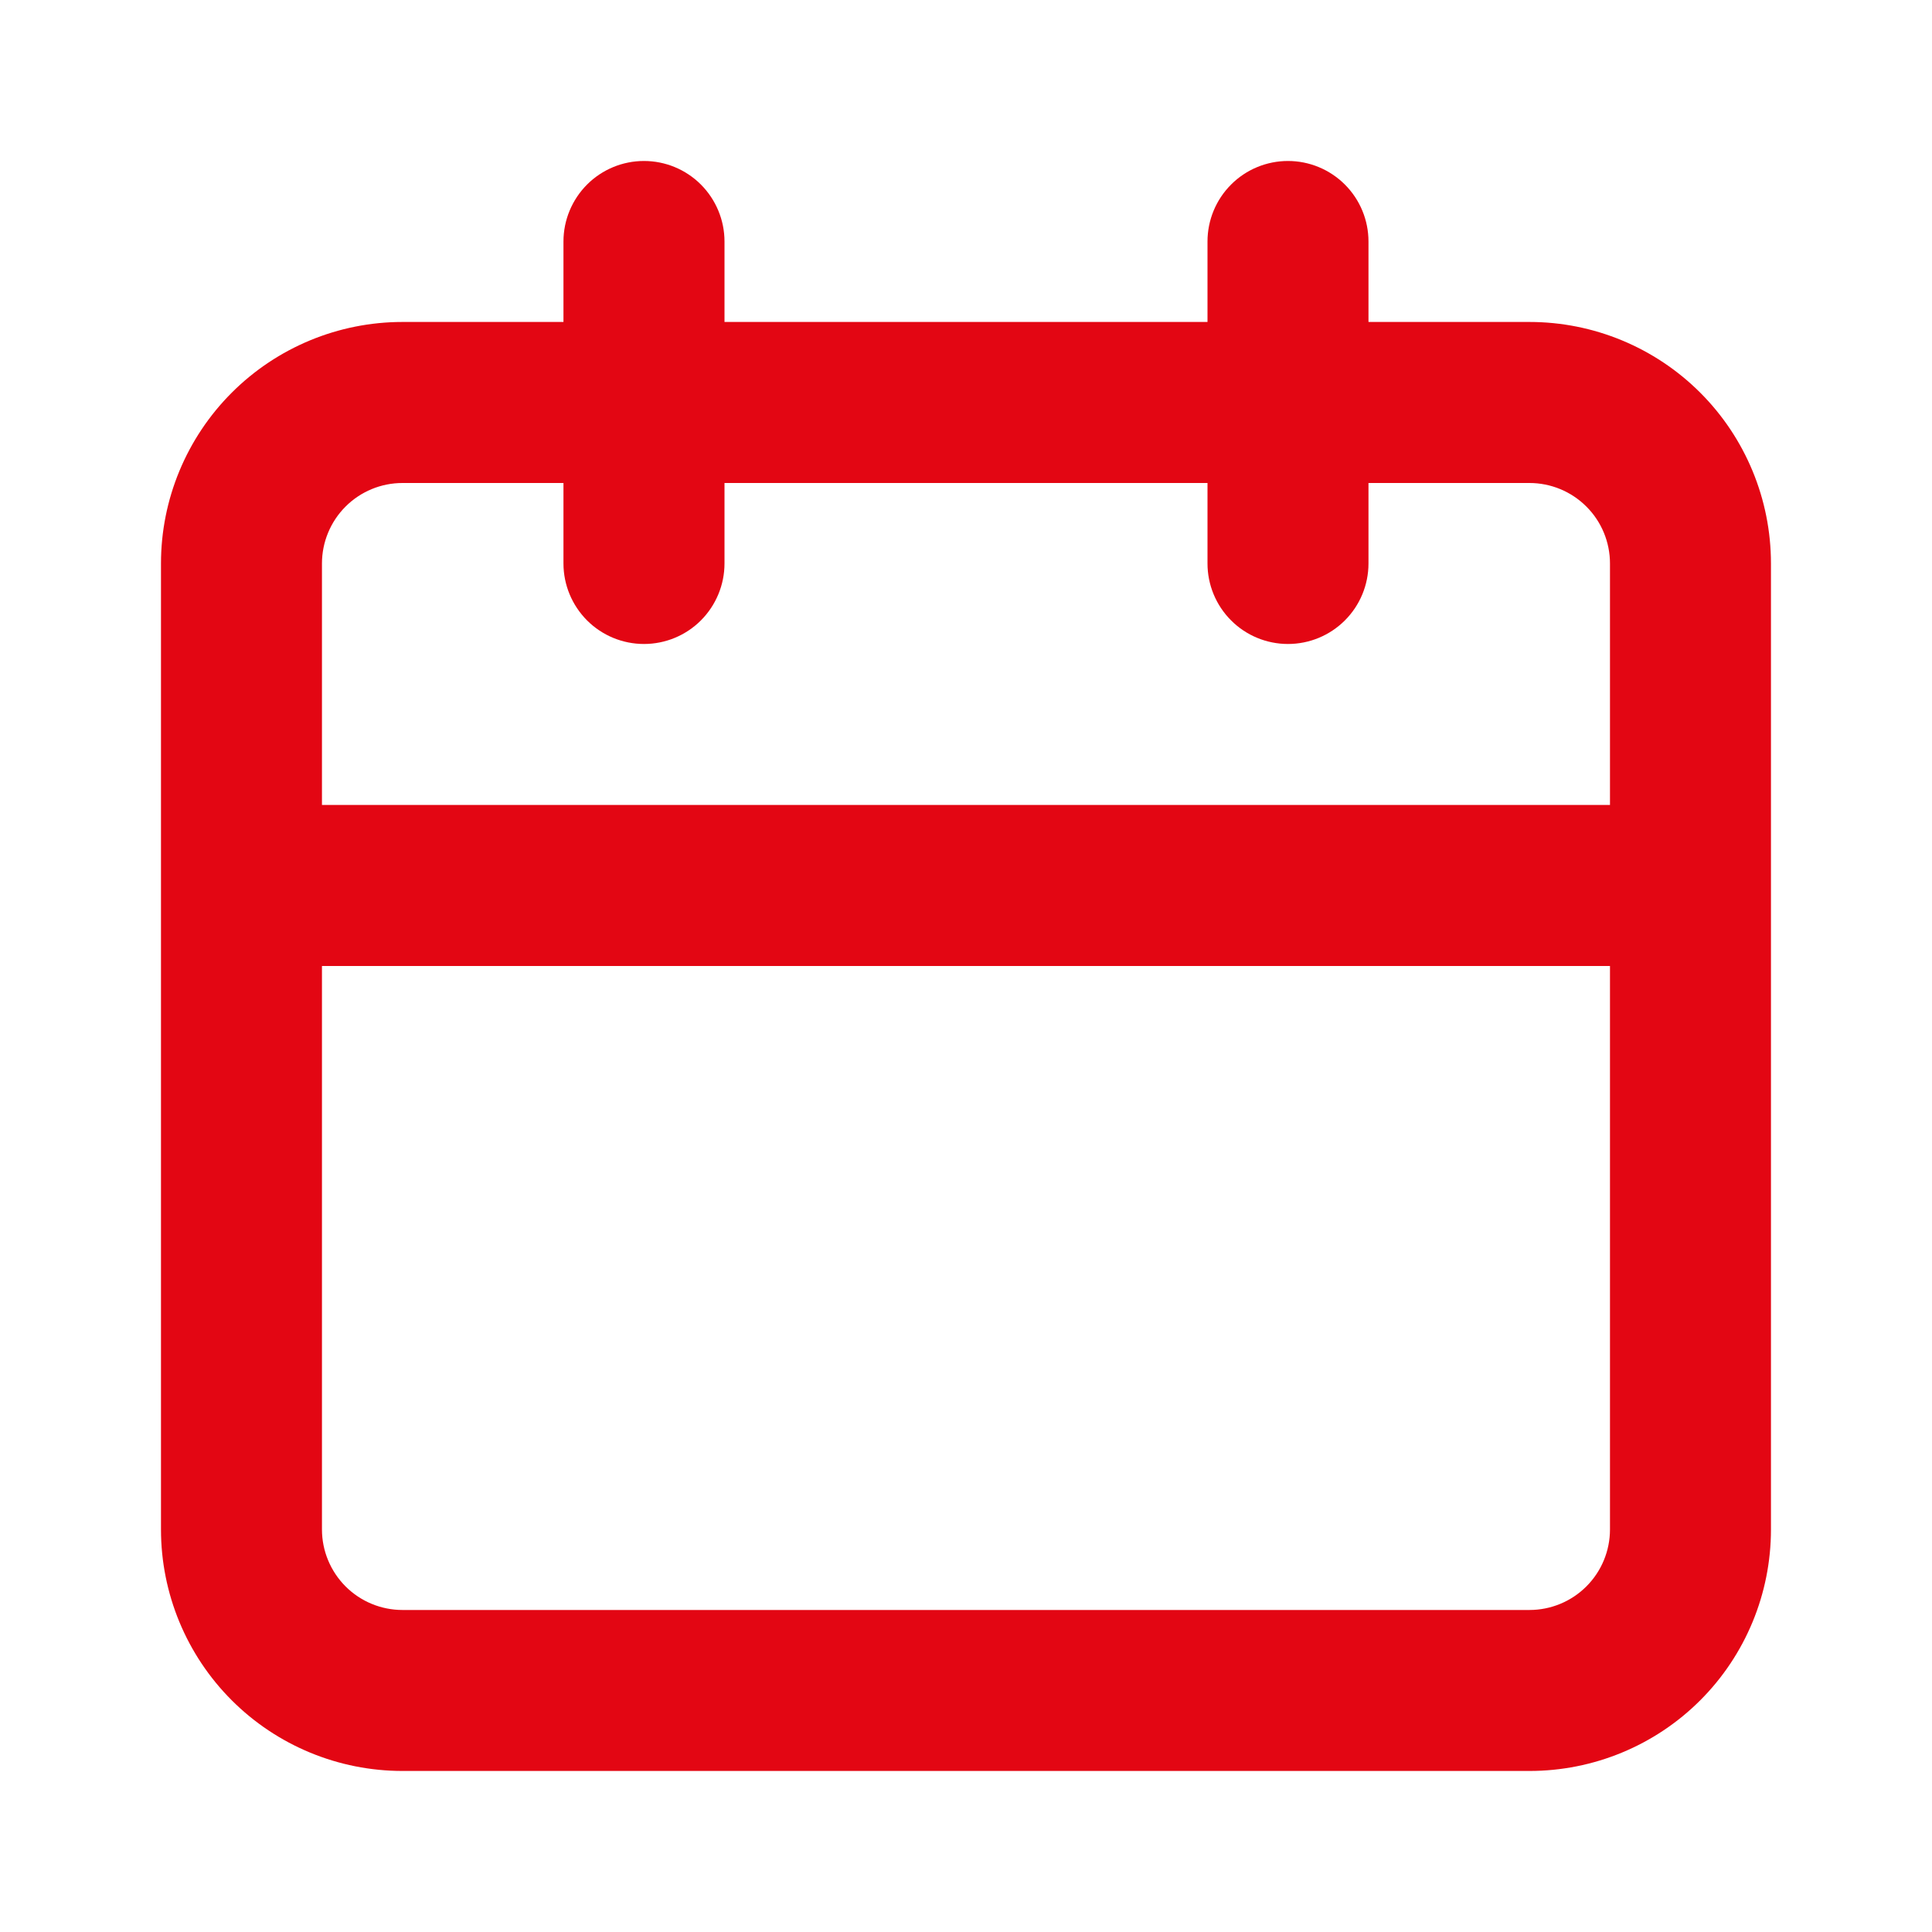 <?xml version="1.0" encoding="UTF-8"?> <svg xmlns="http://www.w3.org/2000/svg" width="34" height="34" viewBox="0 0 34 34" fill="none"><path d="M26.916 5.666H24.083V4.25C24.083 3.874 23.934 3.514 23.668 3.248C23.402 2.982 23.042 2.833 22.666 2.833C22.291 2.833 21.93 2.982 21.665 3.248C21.399 3.514 21.25 3.874 21.25 4.25V5.666H12.75V4.25C12.75 3.874 12.6 3.514 12.335 3.248C12.069 2.982 11.709 2.833 11.333 2.833C10.957 2.833 10.597 2.982 10.331 3.248C10.066 3.514 9.916 3.874 9.916 4.25V5.666H7.083C5.956 5.666 4.875 6.114 4.078 6.911C3.281 7.708 2.833 8.789 2.833 9.916V26.916C2.833 28.044 3.281 29.125 4.078 29.922C4.875 30.719 5.956 31.166 7.083 31.166H26.916C28.044 31.166 29.125 30.719 29.922 29.922C30.719 29.125 31.166 28.044 31.166 26.916V9.916C31.166 8.789 30.719 7.708 29.922 6.911C29.125 6.114 28.044 5.666 26.916 5.666ZM28.333 26.916C28.333 27.292 28.184 27.652 27.918 27.918C27.652 28.184 27.292 28.333 26.916 28.333H7.083C6.707 28.333 6.347 28.184 6.081 27.918C5.816 27.652 5.666 27.292 5.666 26.916V17H28.333V26.916ZM28.333 14.166H5.666V9.916C5.666 9.541 5.816 9.18 6.081 8.915C6.347 8.649 6.707 8.5 7.083 8.5H9.916V9.916C9.916 10.292 10.066 10.652 10.331 10.918C10.597 11.184 10.957 11.333 11.333 11.333C11.709 11.333 12.069 11.184 12.335 10.918C12.6 10.652 12.75 10.292 12.75 9.916V8.5H21.25V9.916C21.25 10.292 21.399 10.652 21.665 10.918C21.93 11.184 22.291 11.333 22.666 11.333C23.042 11.333 23.402 11.184 23.668 10.918C23.934 10.652 24.083 10.292 24.083 9.916V8.5H26.916C27.292 8.5 27.652 8.649 27.918 8.915C28.184 9.18 28.333 9.541 28.333 9.916V14.166Z" fill="#E30613"></path></svg> 